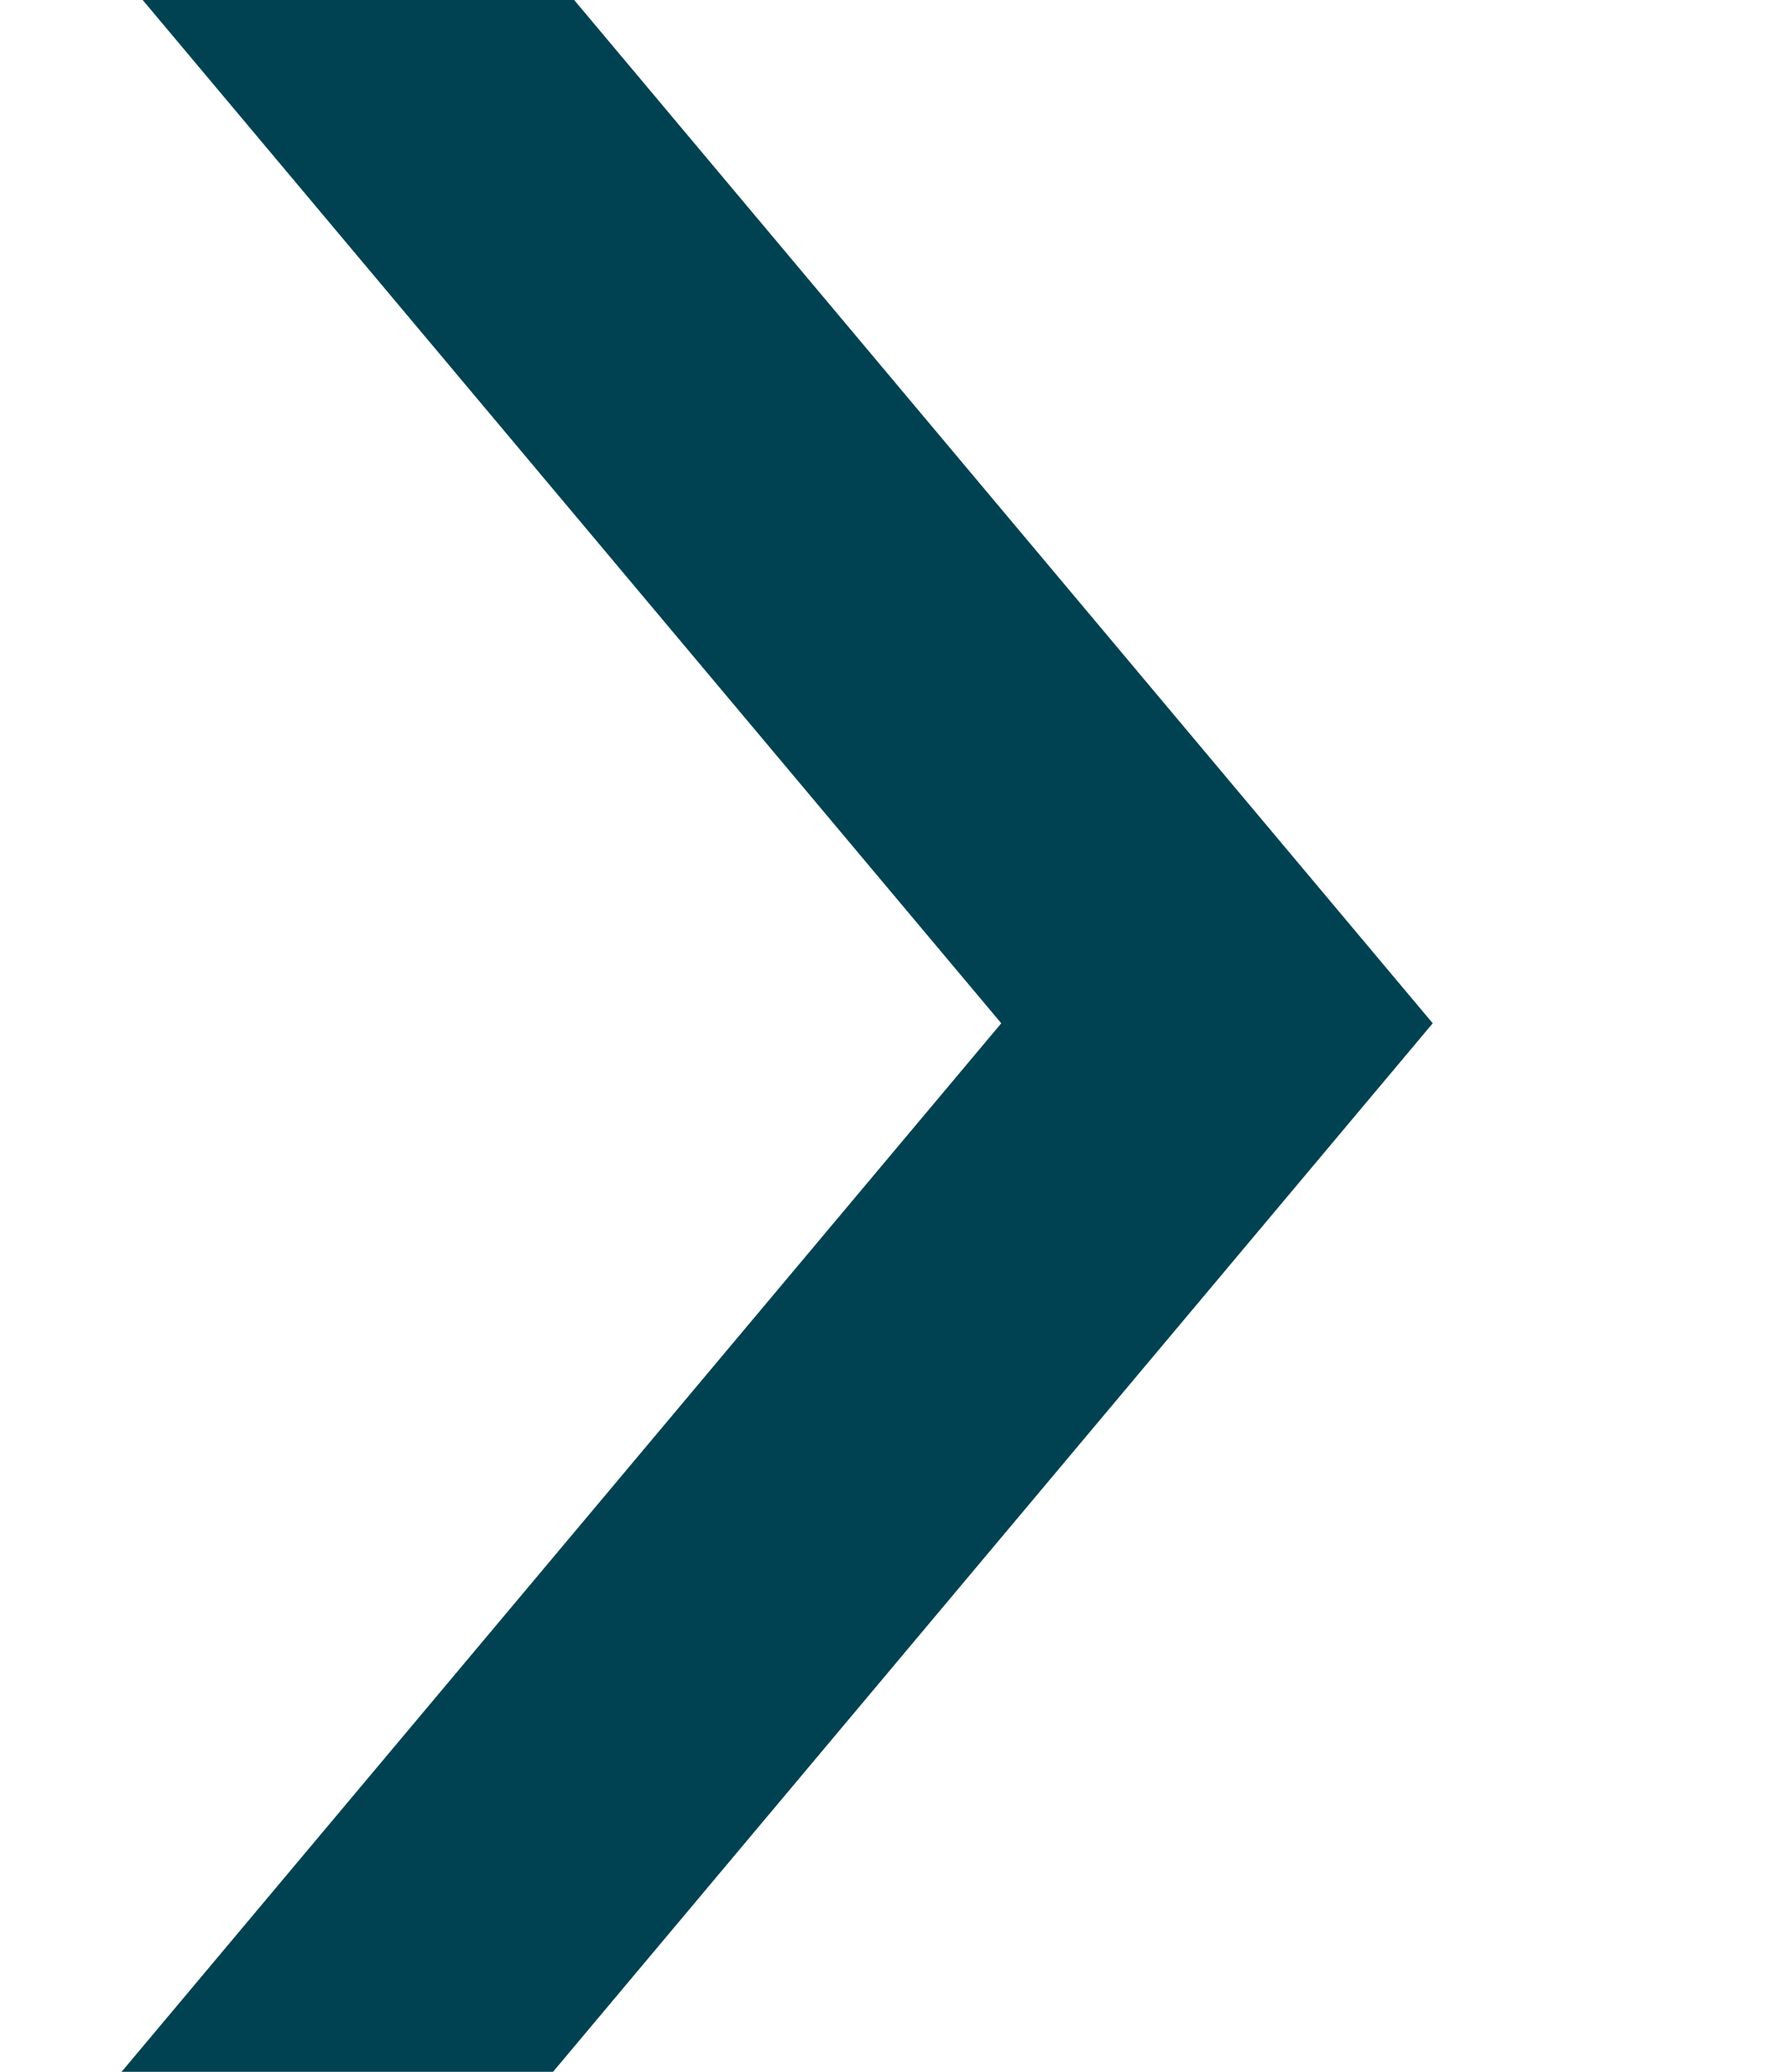 <svg xmlns="http://www.w3.org/2000/svg" xmlns:xlink="http://www.w3.org/1999/xlink" width="21.484" height="25.065" viewBox="0 0 21.484 25.065">
  <defs>
    <clipPath id="clip-path">
      <rect id="Rectangle_481" data-name="Rectangle 481" width="21.484" height="25.065" transform="translate(725.626 1426.263)" fill="#004251" stroke="#707070" stroke-width="1"/>
    </clipPath>
  </defs>
  <g id="Mask_Group_59" data-name="Mask Group 59" transform="translate(-725.626 -1426.263)" clip-path="url(#clip-path)">
    <path id="Path_729" data-name="Path 729" d="M0,0,14.914,12.518,29.827,0" transform="translate(727.838 1453.557) rotate(-90)" fill="none" stroke="#004251" stroke-width="4"/>
  </g>
</svg>
